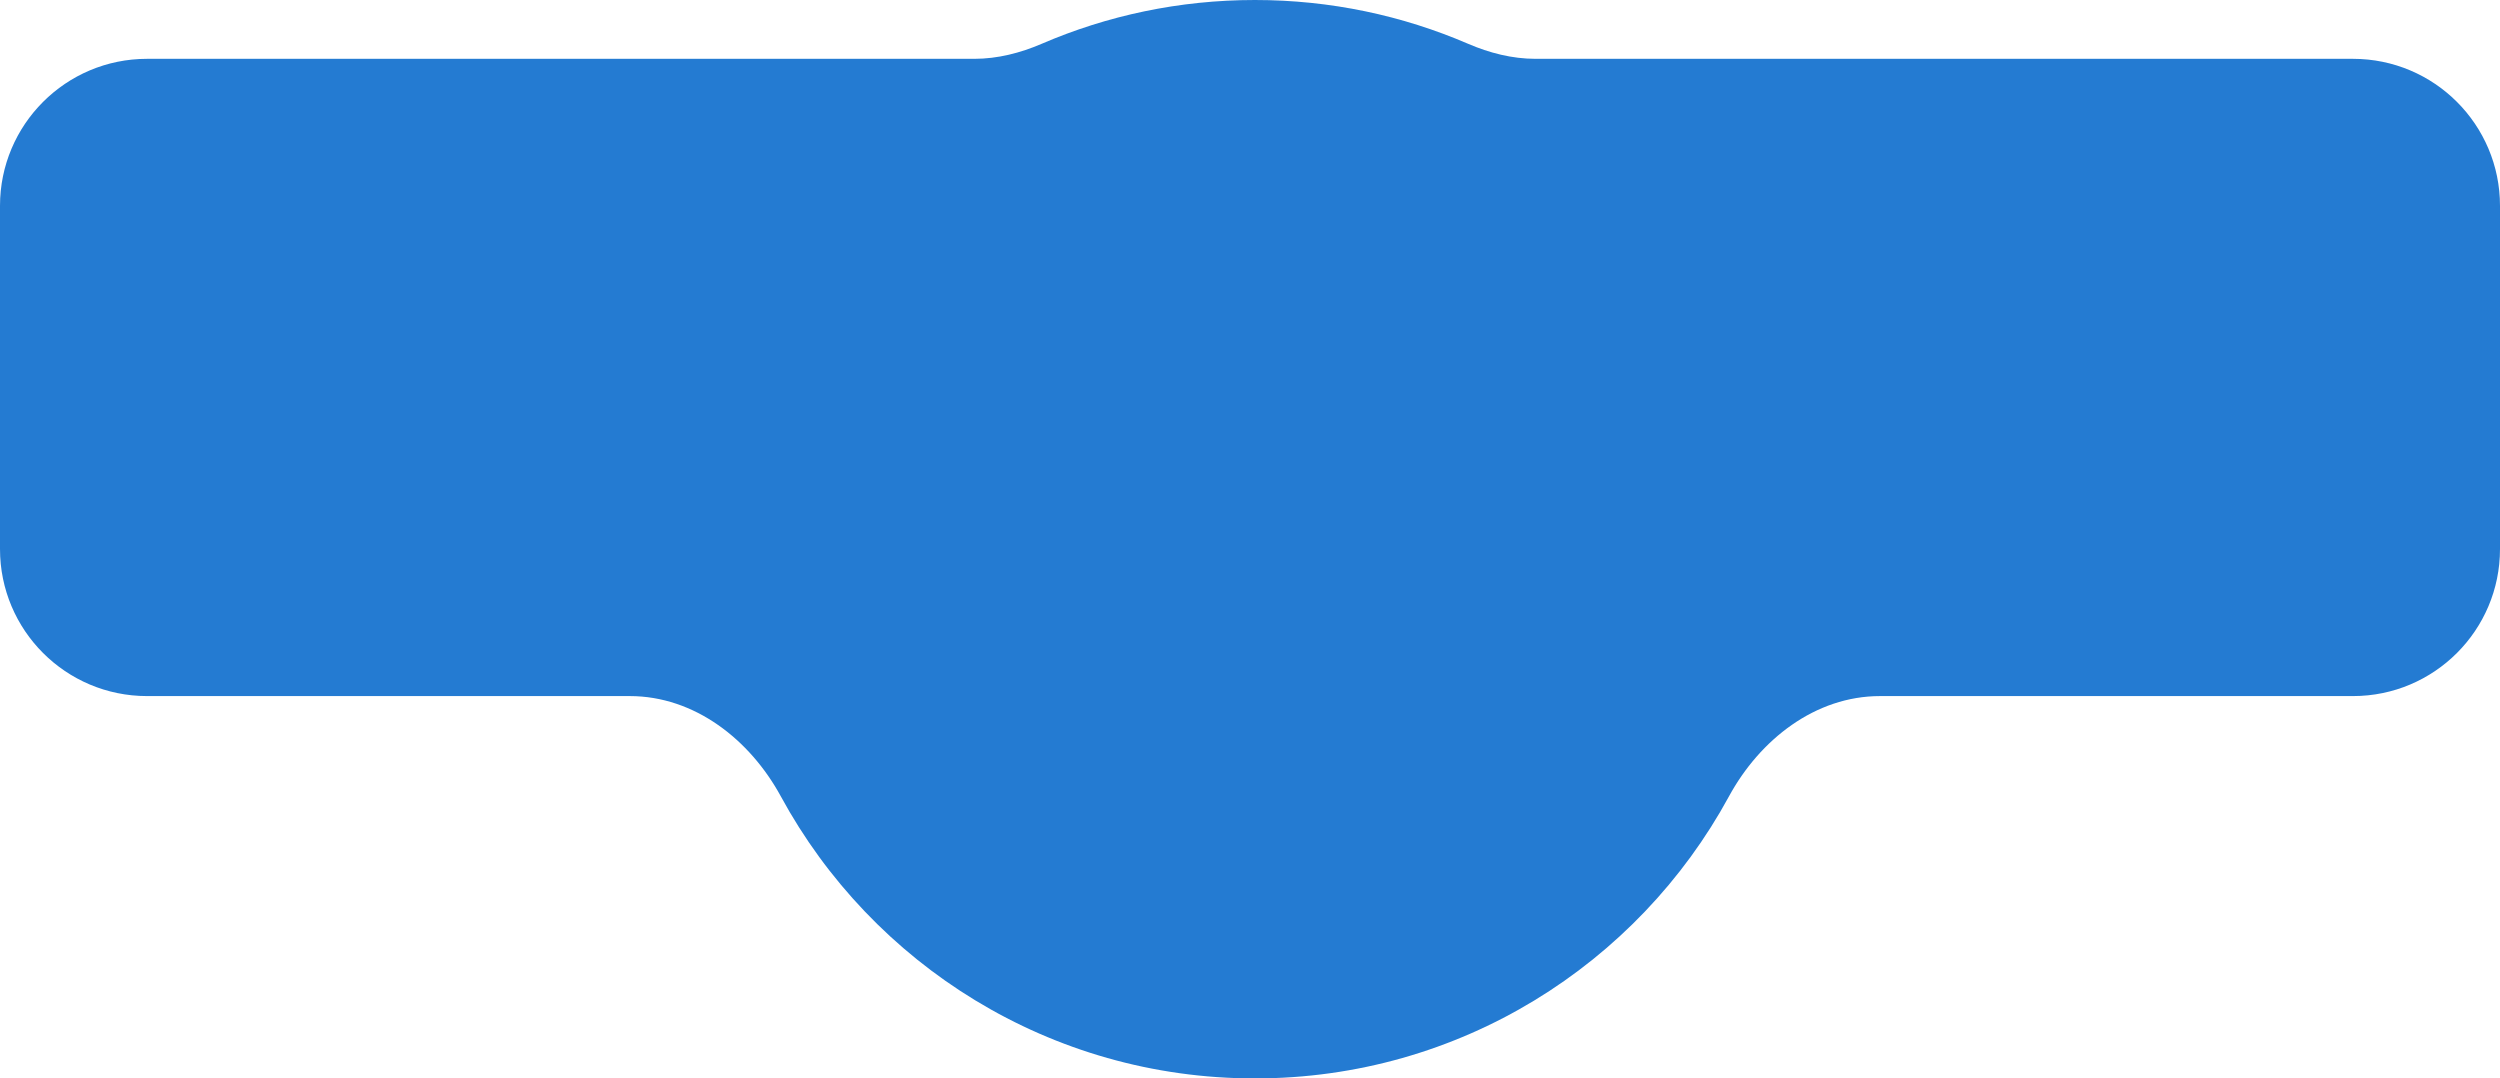 <?xml version="1.0" encoding="UTF-8"?> <svg xmlns="http://www.w3.org/2000/svg" viewBox="0 0 259.00 111.73" data-guides="{&quot;vertical&quot;:[],&quot;horizontal&quot;:[]}"><defs></defs><path fill="#247bd2" stroke="none" fill-opacity="1" stroke-width="1" stroke-opacity="1" clip-rule="evenodd" fill-rule="evenodd" id="tSvg978567ac20" title="Path 1" d="M152.086 4.533C154.301 5.487 156.663 6.094 159.075 6.094C187.305 6.094 215.535 6.094 243.765 6.094C252.179 6.094 259 12.915 259 21.329C259 33.179 259 45.029 259 56.878C259 65.293 252.179 72.114 243.765 72.114C227.432 72.114 211.1 72.114 194.767 72.114C188.057 72.114 182.32 76.623 179.114 82.517C169.65 99.916 151.208 111.725 130.008 111.725C108.807 111.725 90.366 99.916 80.902 82.517C77.696 76.623 71.958 72.114 65.249 72.114C48.578 72.114 31.907 72.114 15.235 72.114C6.821 72.114 0 65.293 0 56.878C0 45.029 0 33.179 0 21.329C0 12.915 6.821 6.094 15.235 6.094C43.804 6.094 72.372 6.094 100.941 6.094C103.352 6.094 105.715 5.487 107.93 4.533C114.701 1.616 122.166 0 130.008 0C137.85 0 145.314 1.616 152.086 4.533Z"></path></svg> 